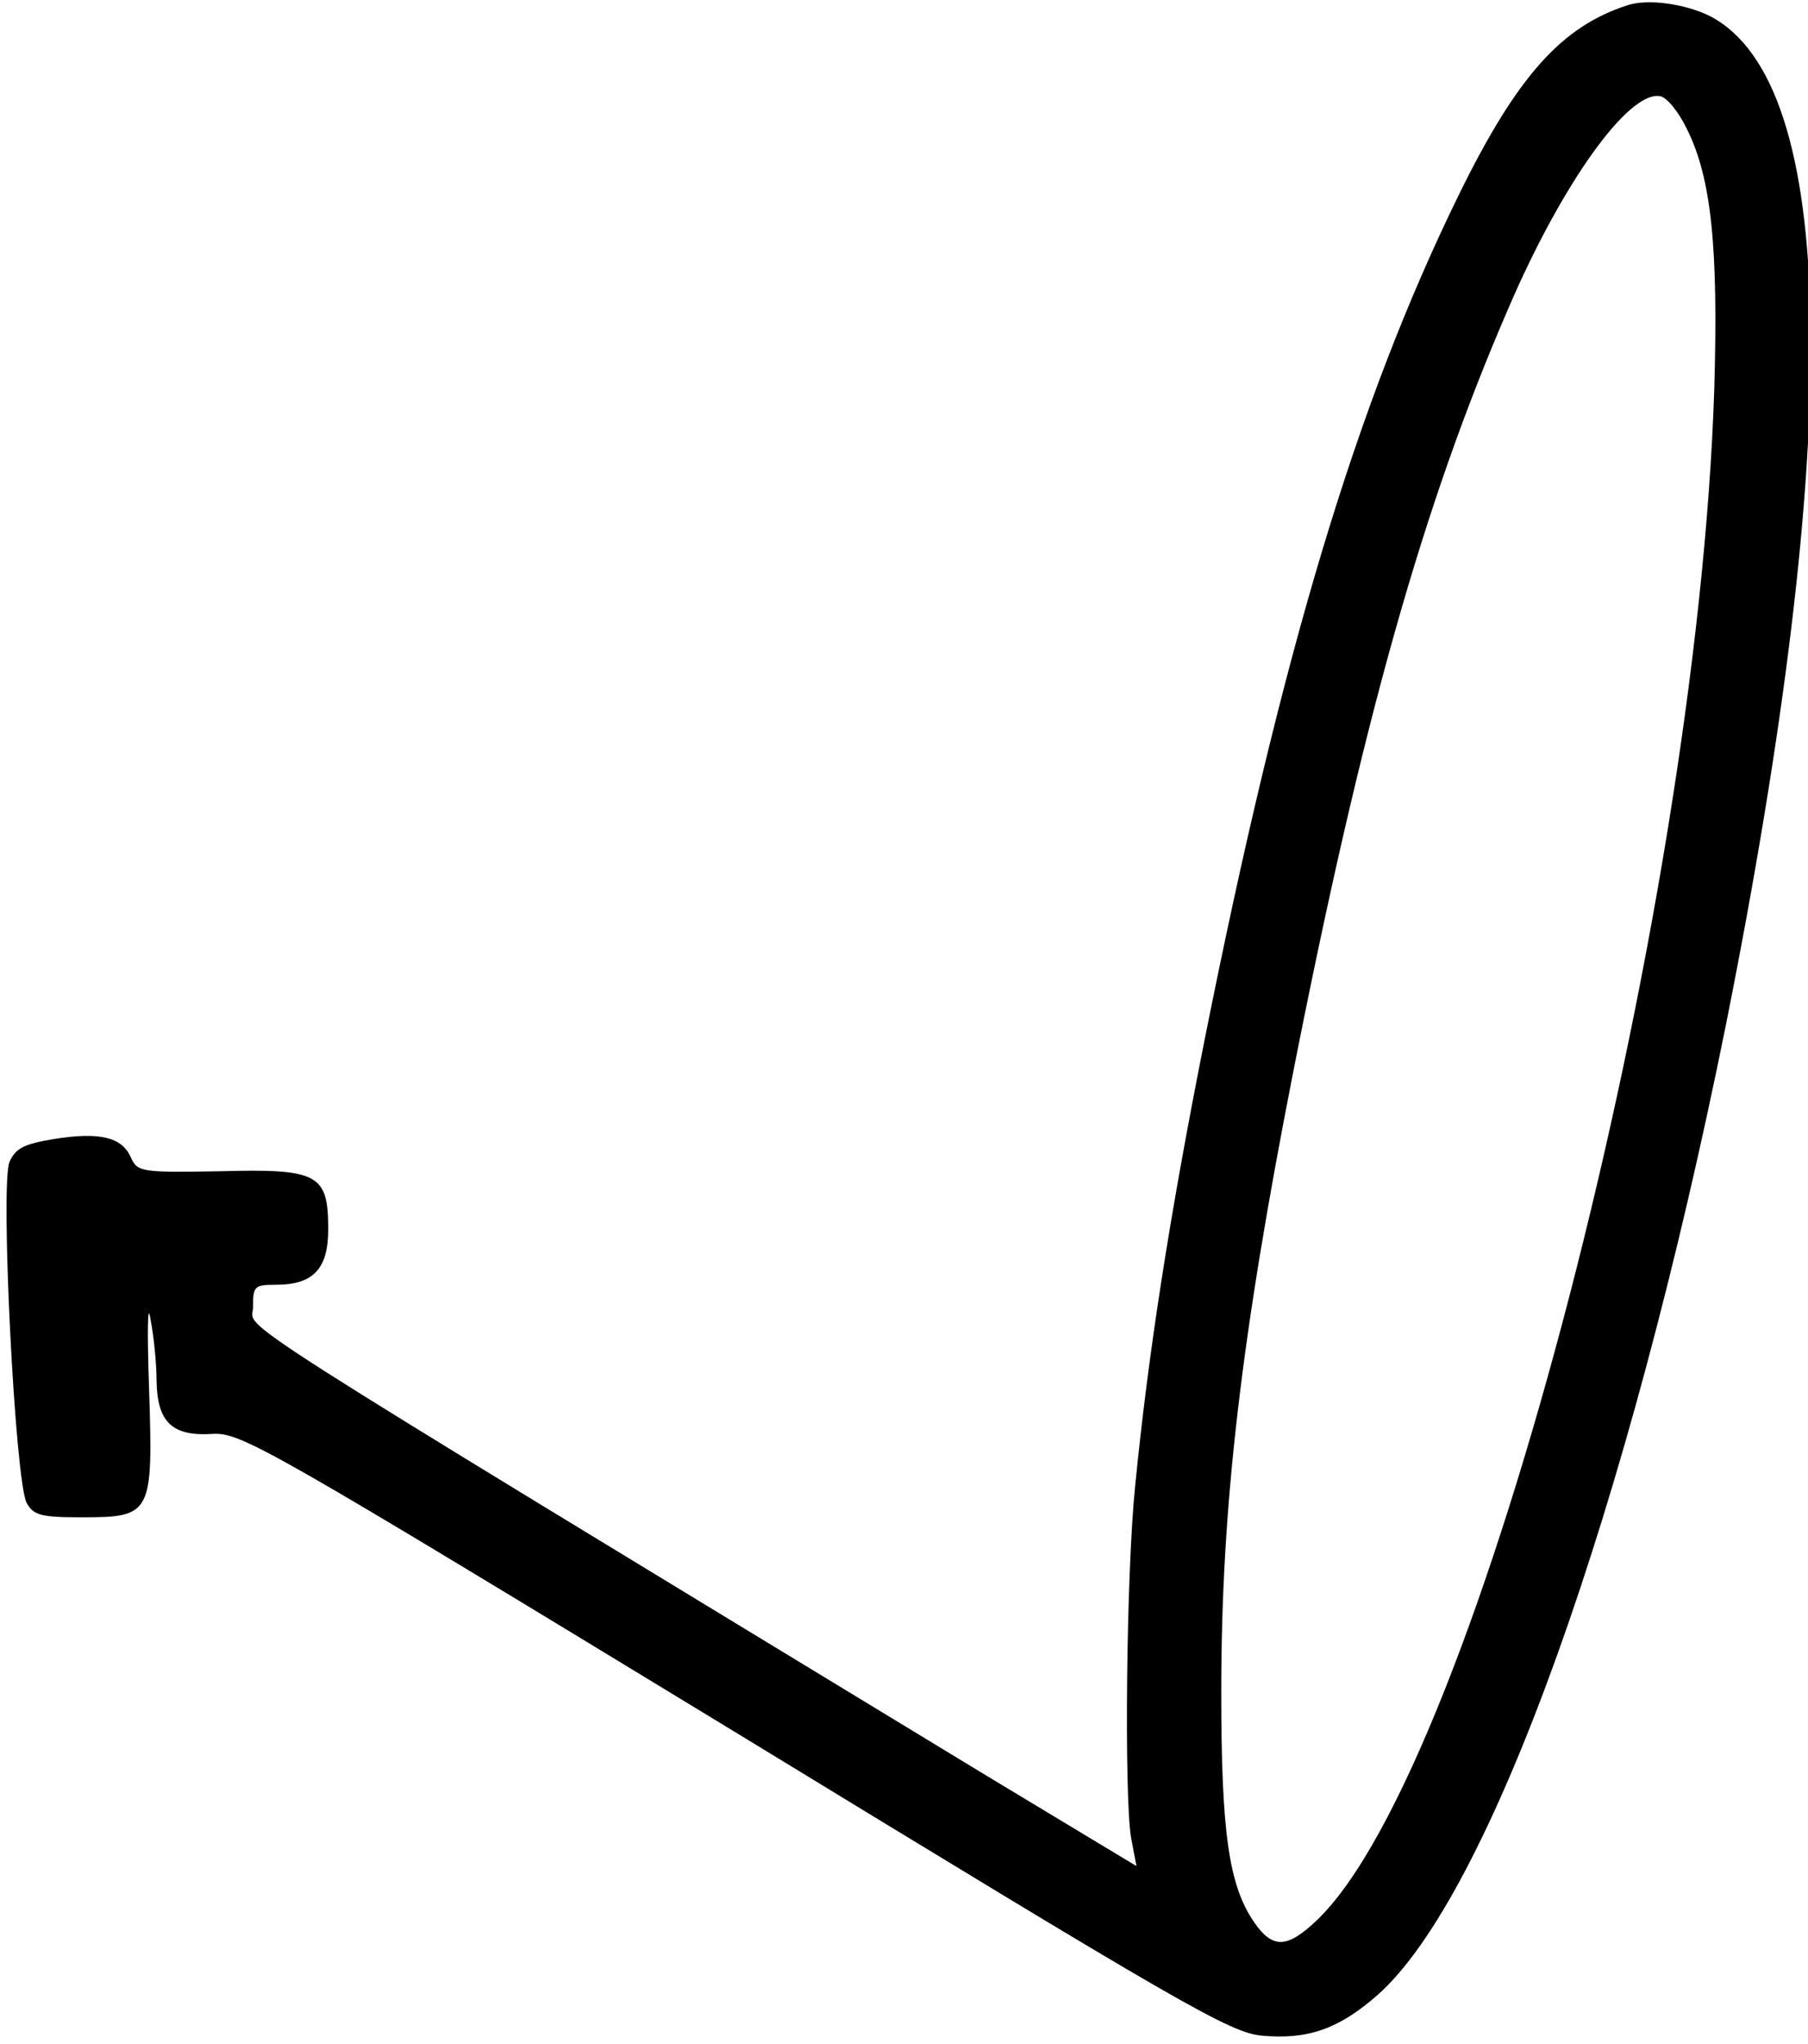 <?xml version="1.0" standalone="no"?>
<!DOCTYPE svg PUBLIC "-//W3C//DTD SVG 20010904//EN"
 "http://www.w3.org/TR/2001/REC-SVG-20010904/DTD/svg10.dtd">
<svg version="1.0" xmlns="http://www.w3.org/2000/svg"
 width="468pt" height="529pt" viewBox="0 0 468 529"
 preserveAspectRatio="xMidYMid meet">
<g transform="translate(0,529) scale(0.177,-0.177)"
fill="#000000" stroke="none">
<path d="M2380 2981 c-96 -31 -161 -103 -246 -276 -150 -306 -259 -668 -373
-1240 -51 -257 -82 -457 -101 -650 -13 -128 -16 -450 -6 -513 l8 -42 -219 132
c-1152 700 -1073 650 -1073 685 0 31 2 33 33 33 55 0 77 23 77 81 0 81 -14 89
-159 85 -116 -2 -120 -1 -130 21 -13 29 -46 37 -113 26 -42 -7 -55 -13 -64
-33 -14 -31 8 -467 25 -499 10 -18 21 -21 80 -21 103 0 105 4 99 188 -3 87 -2
129 2 102 5 -25 9 -66 9 -91 1 -60 23 -81 82 -77 42 2 77 -18 764 -436 657
-401 724 -440 771 -444 67 -6 112 10 168 59 165 145 367 709 510 1419 173 866
165 1377 -23 1475 -36 18 -91 26 -121 16z m87 -181 c36 -72 46 -174 40 -380
-25 -776 -346 -2014 -581 -2239 -44 -42 -65 -42 -92 -3 -37 54 -48 131 -48
337 0 271 29 518 105 905 101 513 190 830 315 1118 78 182 176 319 222 310 10
-2 27 -23 39 -48z"/>
</g>
</svg>
